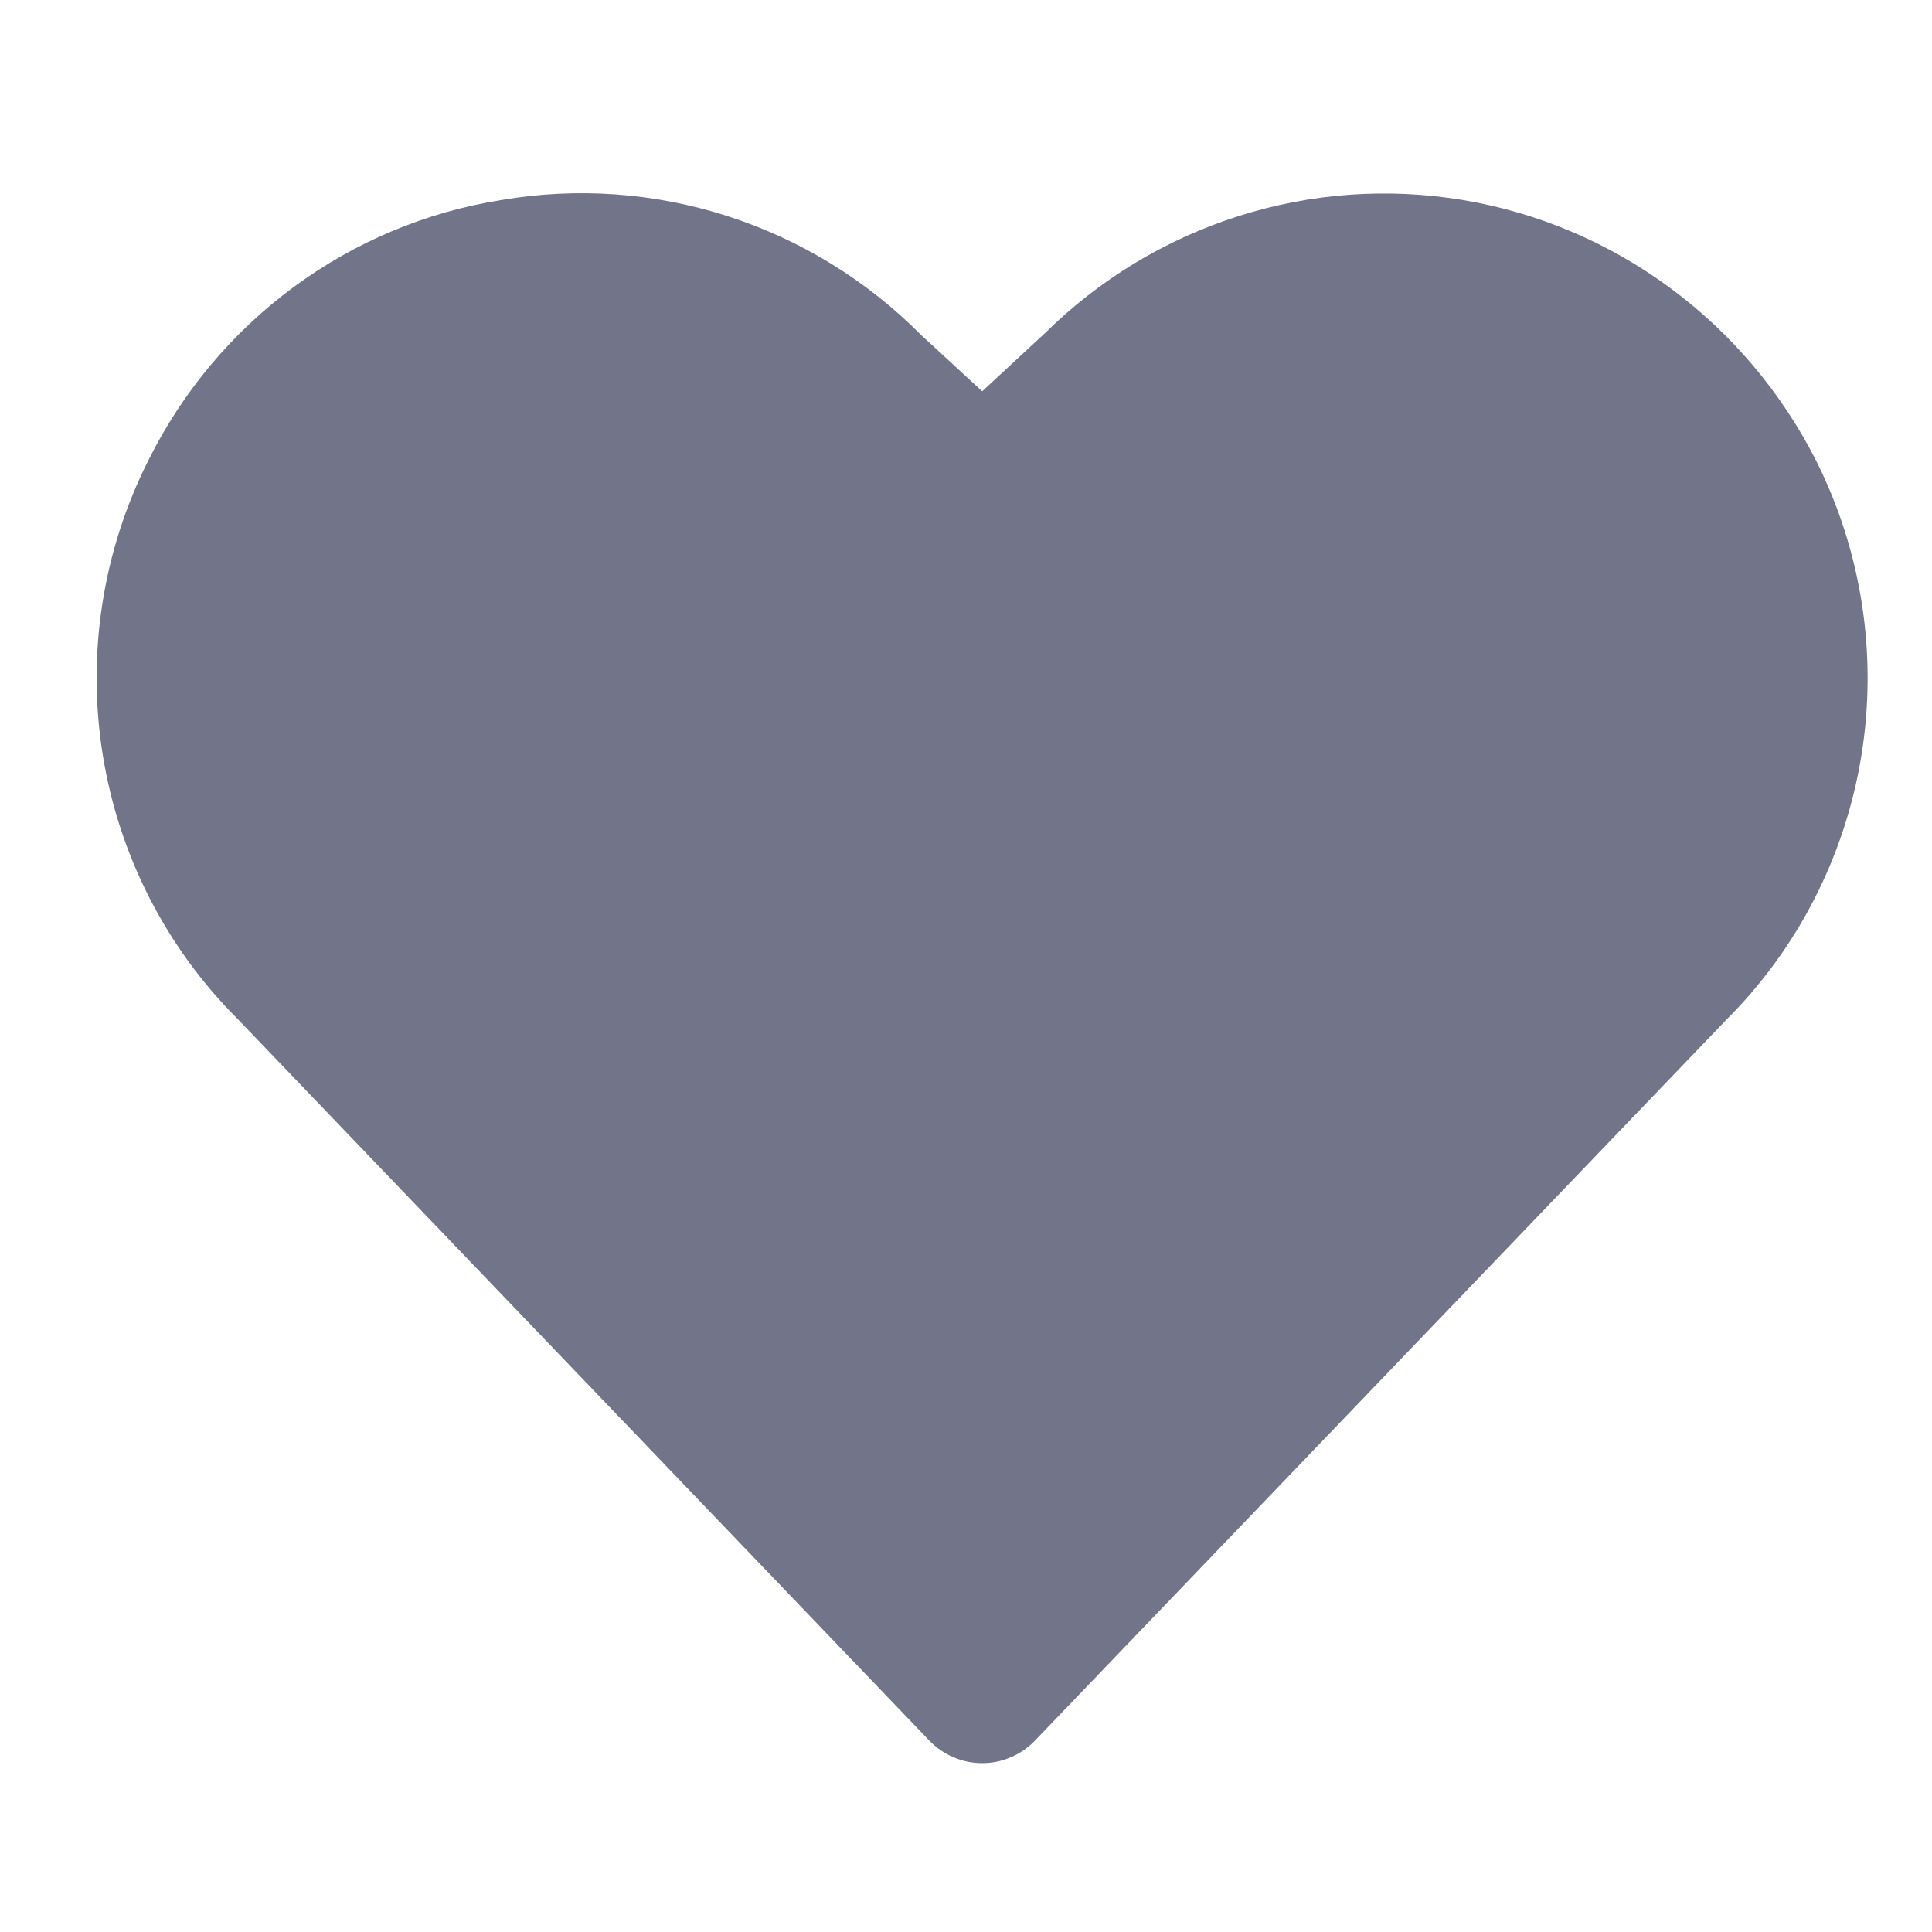 <?xml version="1.0" encoding="UTF-8"?>
<svg xmlns="http://www.w3.org/2000/svg" width="32" height="32" viewBox="0 0 32 32" fill="none">
  <g clip-path="url(#clip0_434_1185)">
    <g filter="url(#filter0_dd_434_1185)">
      <path d="M30.081 7.631C29.506 6.497 28.676 5.516 27.659 4.766C26.642 4.016 25.465 3.518 24.223 3.312C22.981 3.106 21.709 3.198 20.509 3.581C19.308 3.963 18.213 4.625 17.312 5.514L16.268 6.481L15.257 5.549C14.357 4.643 13.257 3.967 12.048 3.579C10.838 3.19 9.555 3.099 8.304 3.313C7.06 3.51 5.881 4.004 4.863 4.755C3.846 5.505 3.02 6.491 2.455 7.63C1.699 9.13 1.435 10.835 1.701 12.498C1.967 14.16 2.749 15.694 3.934 16.875L15.391 28.828C15.505 28.947 15.641 29.041 15.792 29.105C15.943 29.17 16.104 29.203 16.268 29.203C16.431 29.203 16.593 29.17 16.743 29.105C16.894 29.041 17.03 28.947 17.144 28.828L28.586 16.898C29.775 15.715 30.562 14.178 30.831 12.512C31.1 10.846 30.837 9.136 30.081 7.631Z" fill="#727489"></path>
    </g>
  </g>
  <defs>
    <filter id="filter0_dd_434_1185" x="0.8" y="2.4" width="31.733" height="27.603" filterUnits="userSpaceOnUse" color-interpolation-filters="sRGB">
      <feFlood flood-opacity="0" result="BackgroundImageFix"></feFlood>
      <feColorMatrix in="SourceAlpha" type="matrix" values="0 0 0 0 0 0 0 0 0 0 0 0 0 0 0 0 0 0 127 0" result="hardAlpha"></feColorMatrix>
      <feOffset dx="0.8"></feOffset>
      <feGaussianBlur stdDeviation="0.4"></feGaussianBlur>
      <feComposite in2="hardAlpha" operator="out"></feComposite>
      <feColorMatrix type="matrix" values="0 0 0 0 0.043 0 0 0 0 0.047 0 0 0 0 0.129 0 0 0 1 0"></feColorMatrix>
      <feBlend mode="normal" in2="BackgroundImageFix" result="effect1_dropShadow_434_1185"></feBlend>
      <feColorMatrix in="SourceAlpha" type="matrix" values="0 0 0 0 0 0 0 0 0 0 0 0 0 0 0 0 0 0 127 0" result="hardAlpha"></feColorMatrix>
      <feOffset dx="-0.8"></feOffset>
      <feComposite in2="hardAlpha" operator="out"></feComposite>
      <feColorMatrix type="matrix" values="0 0 0 0 0.612 0 0 0 0 0.627 0 0 0 0 0.686 0 0 0 1 0"></feColorMatrix>
      <feBlend mode="normal" in2="effect1_dropShadow_434_1185" result="effect2_dropShadow_434_1185"></feBlend>
      <feBlend mode="normal" in="SourceGraphic" in2="effect2_dropShadow_434_1185" result="shape"></feBlend>
    </filter>
    <clipPath id="clip0_434_1185">
      <rect width="32" height="32" fill="white"></rect>
    </clipPath>
  </defs>
</svg>
